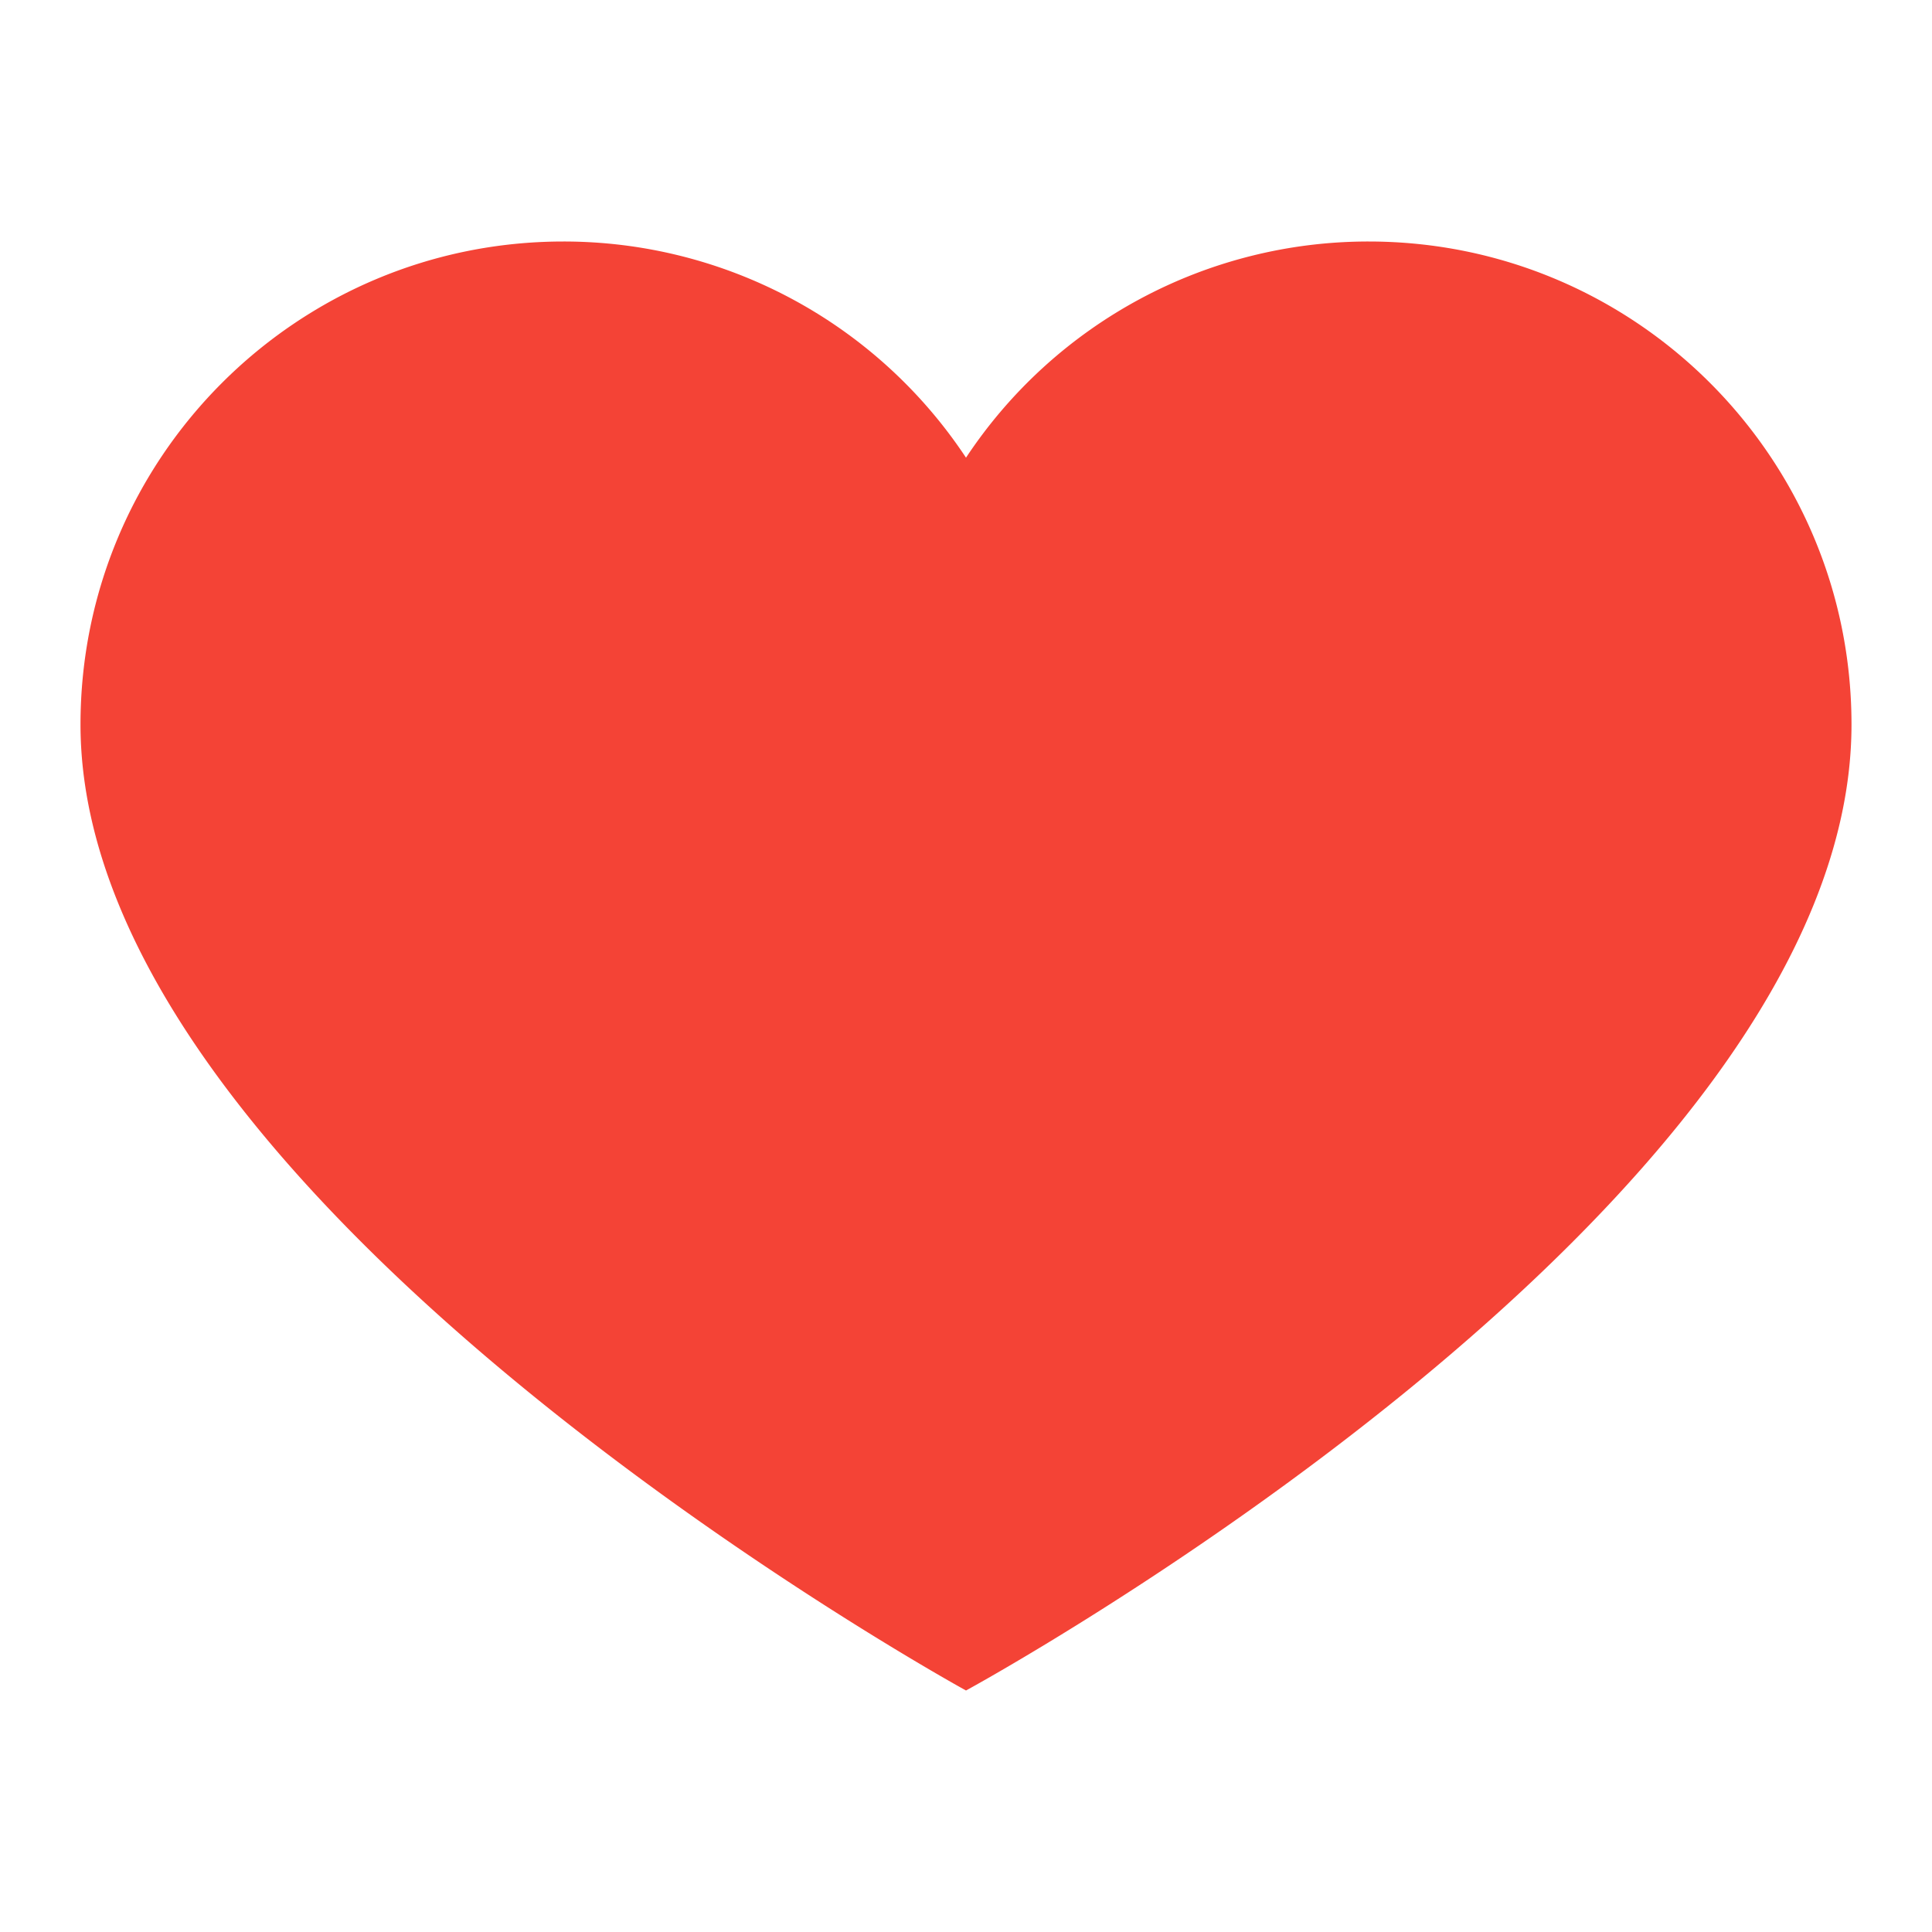 <svg xmlns="http://www.w3.org/2000/svg" viewBox="0 0 48 48"><path d="M34 6a11.988 11.988 0 0 0-10 5.371A11.988 11.988 0 0 0 14 6C7.371 6 2 11.371 2 18c0 11.941 22 24 22 24s22-11.953 22-24c0-6.629-5.371-12-12-12" fill="#f44336"/></svg>